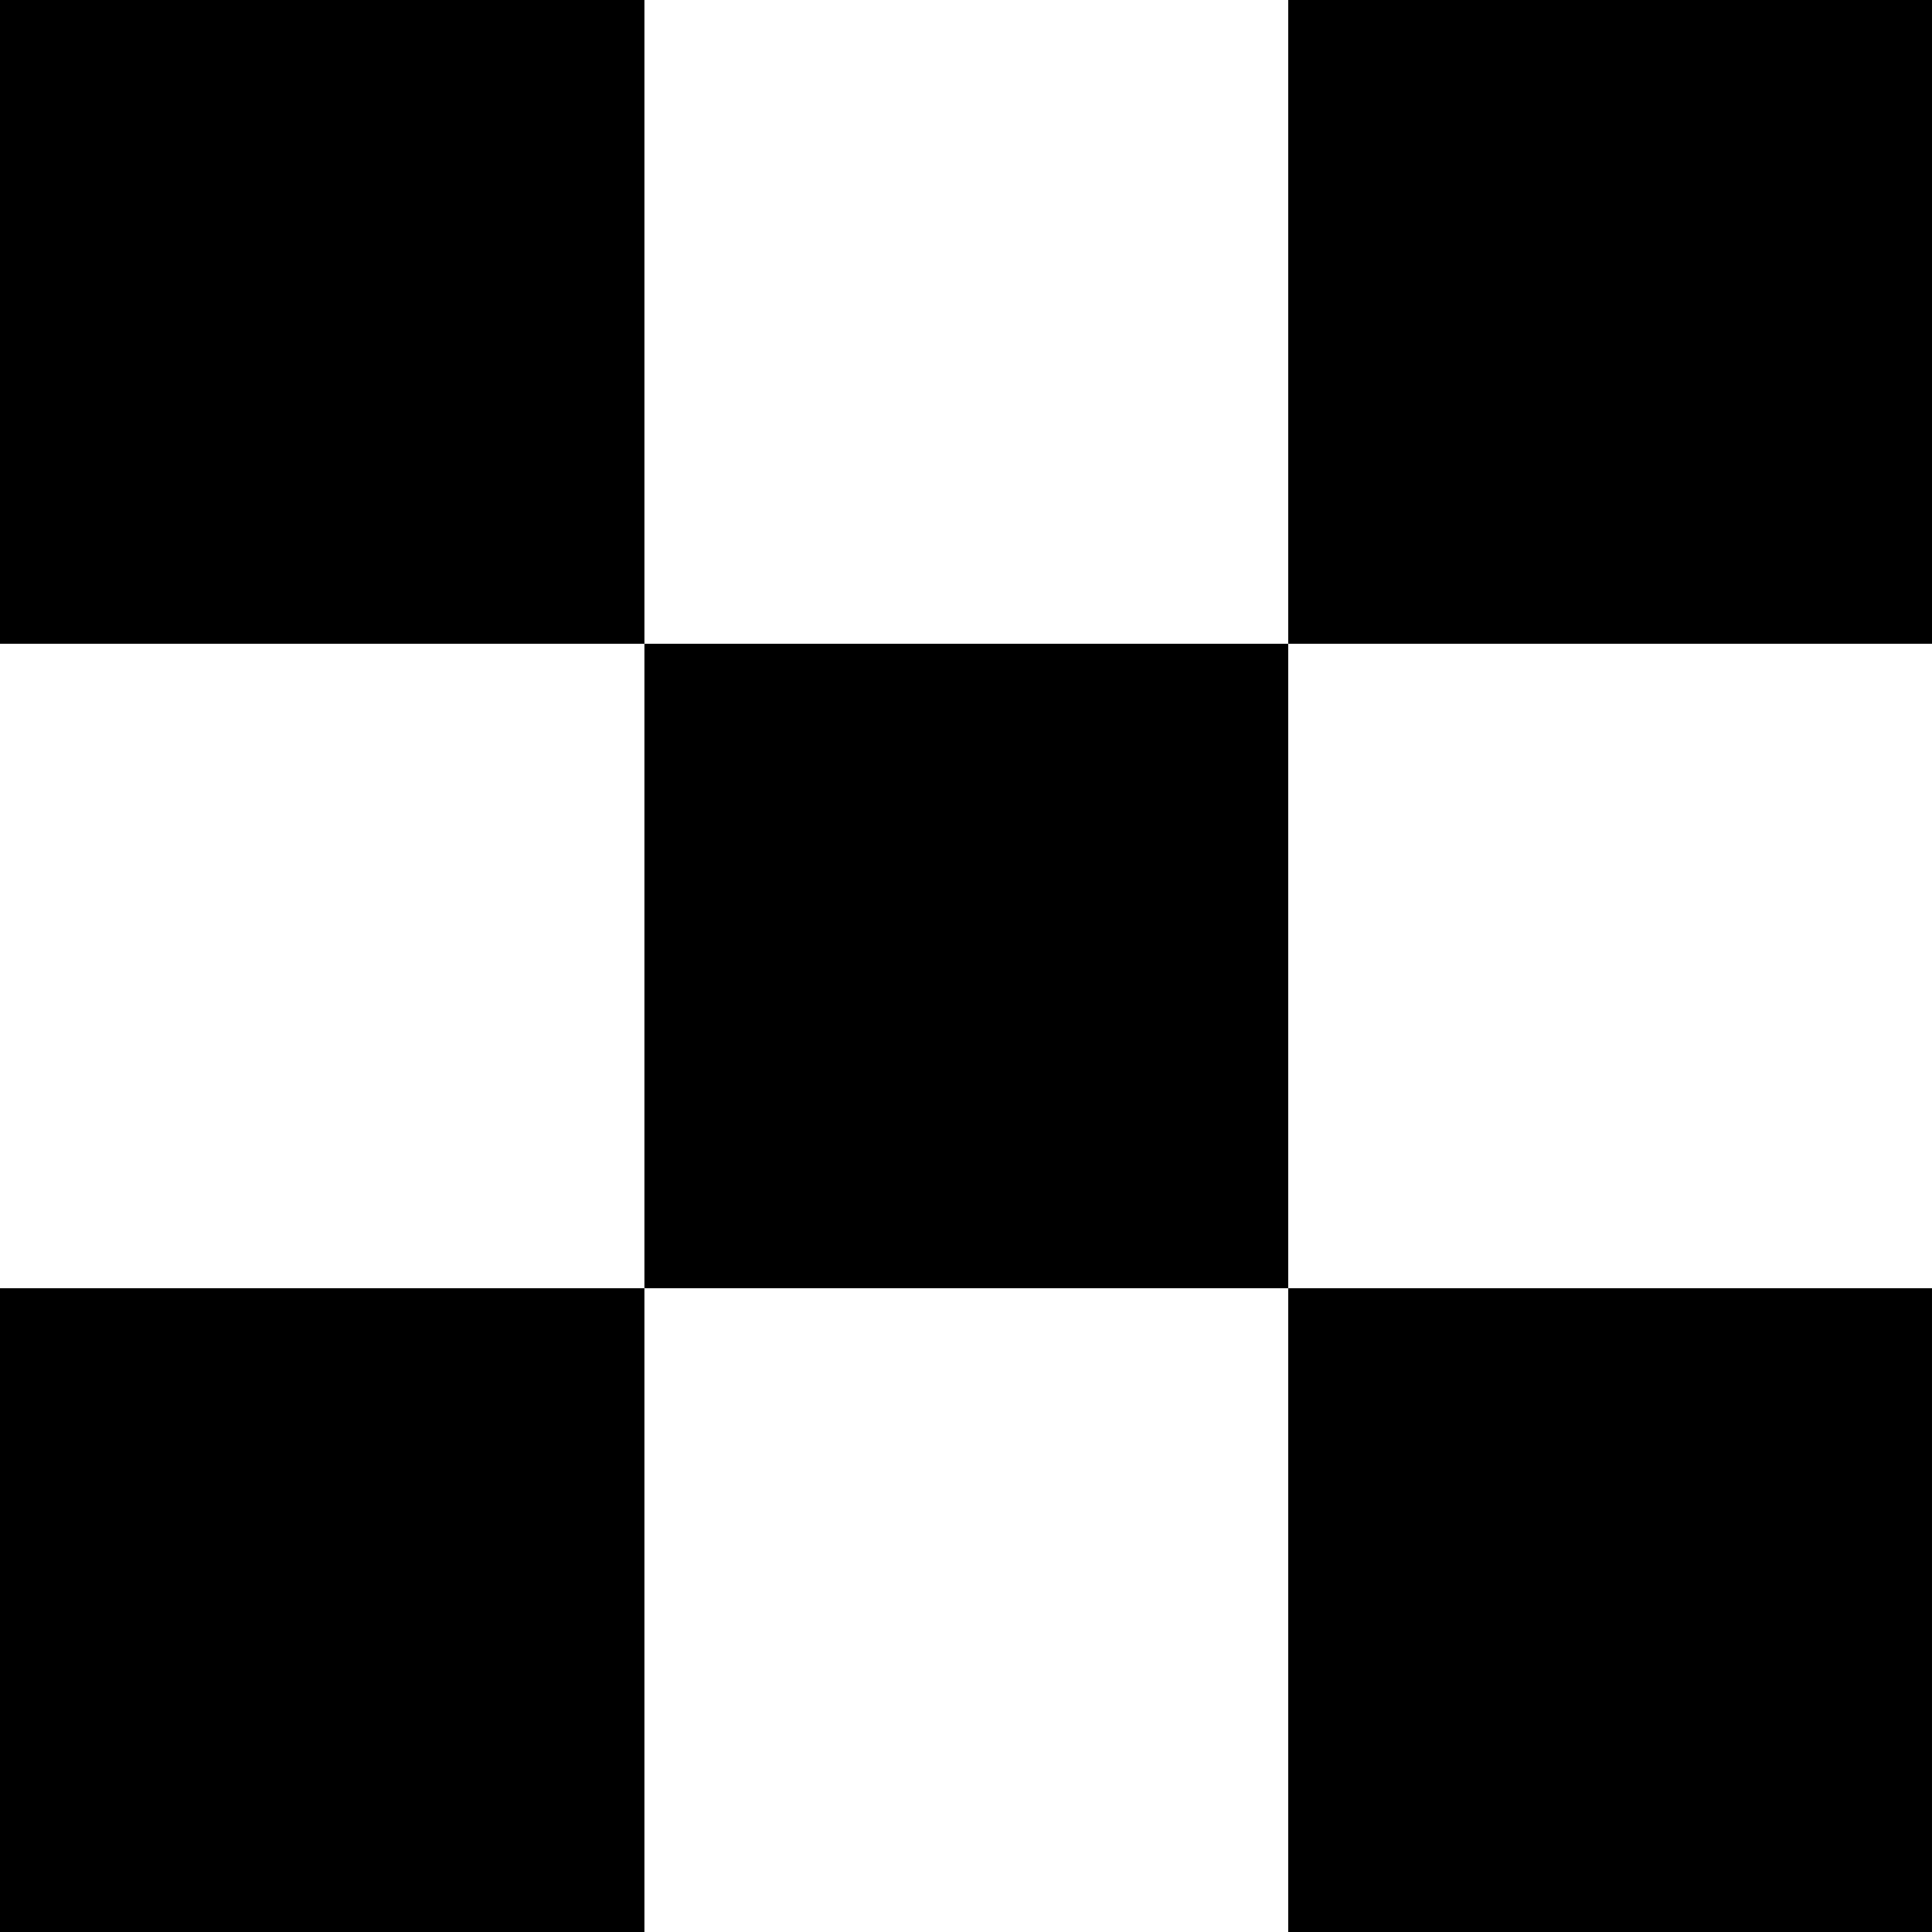 <?xml version="1.0" encoding="UTF-8" standalone="no"?>
<svg
   version="1.0"
   width="129.724mm"
   height="129.724mm"
   id="svg5"
   sodipodi:docname="Dingbat 092.wmf"
   xmlns:inkscape="http://www.inkscape.org/namespaces/inkscape"
   xmlns:sodipodi="http://sodipodi.sourceforge.net/DTD/sodipodi-0.dtd"
   xmlns="http://www.w3.org/2000/svg"
   xmlns:svg="http://www.w3.org/2000/svg">
  <sodipodi:namedview
     id="namedview5"
     pagecolor="#ffffff"
     bordercolor="#000000"
     borderopacity="0.25"
     inkscape:showpageshadow="2"
     inkscape:pageopacity="0.0"
     inkscape:pagecheckerboard="0"
     inkscape:deskcolor="#d1d1d1"
     inkscape:document-units="mm" />
  <defs
     id="defs1">
    <pattern
       id="WMFhbasepattern"
       patternUnits="userSpaceOnUse"
       width="6"
       height="6"
       x="0"
       y="0" />
  </defs>
  <path
     style="fill:#000000;fill-opacity:1;fill-rule:evenodd;stroke:none"
     d="M 163.539,163.377 V 0 H 0 v 163.377 z"
     id="path1" />
  <path
     style="fill:#000000;fill-opacity:1;fill-rule:evenodd;stroke:none"
     d="M 326.916,326.916 V 163.377 H 163.539 v 163.539 z"
     id="path2" />
  <path
     style="fill:#000000;fill-opacity:1;fill-rule:evenodd;stroke:none"
     d="M 163.539,490.294 V 326.916 H 0 v 163.377 z"
     id="path3" />
  <path
     style="fill:#000000;fill-opacity:1;fill-rule:evenodd;stroke:none"
     d="M 490.294,163.377 V 0 H 326.916 v 163.377 z"
     id="path4" />
  <path
     style="fill:#000000;fill-opacity:1;fill-rule:evenodd;stroke:none"
     d="M 490.294,490.294 V 326.916 H 326.916 v 163.377 z"
     id="path5" />
</svg>
